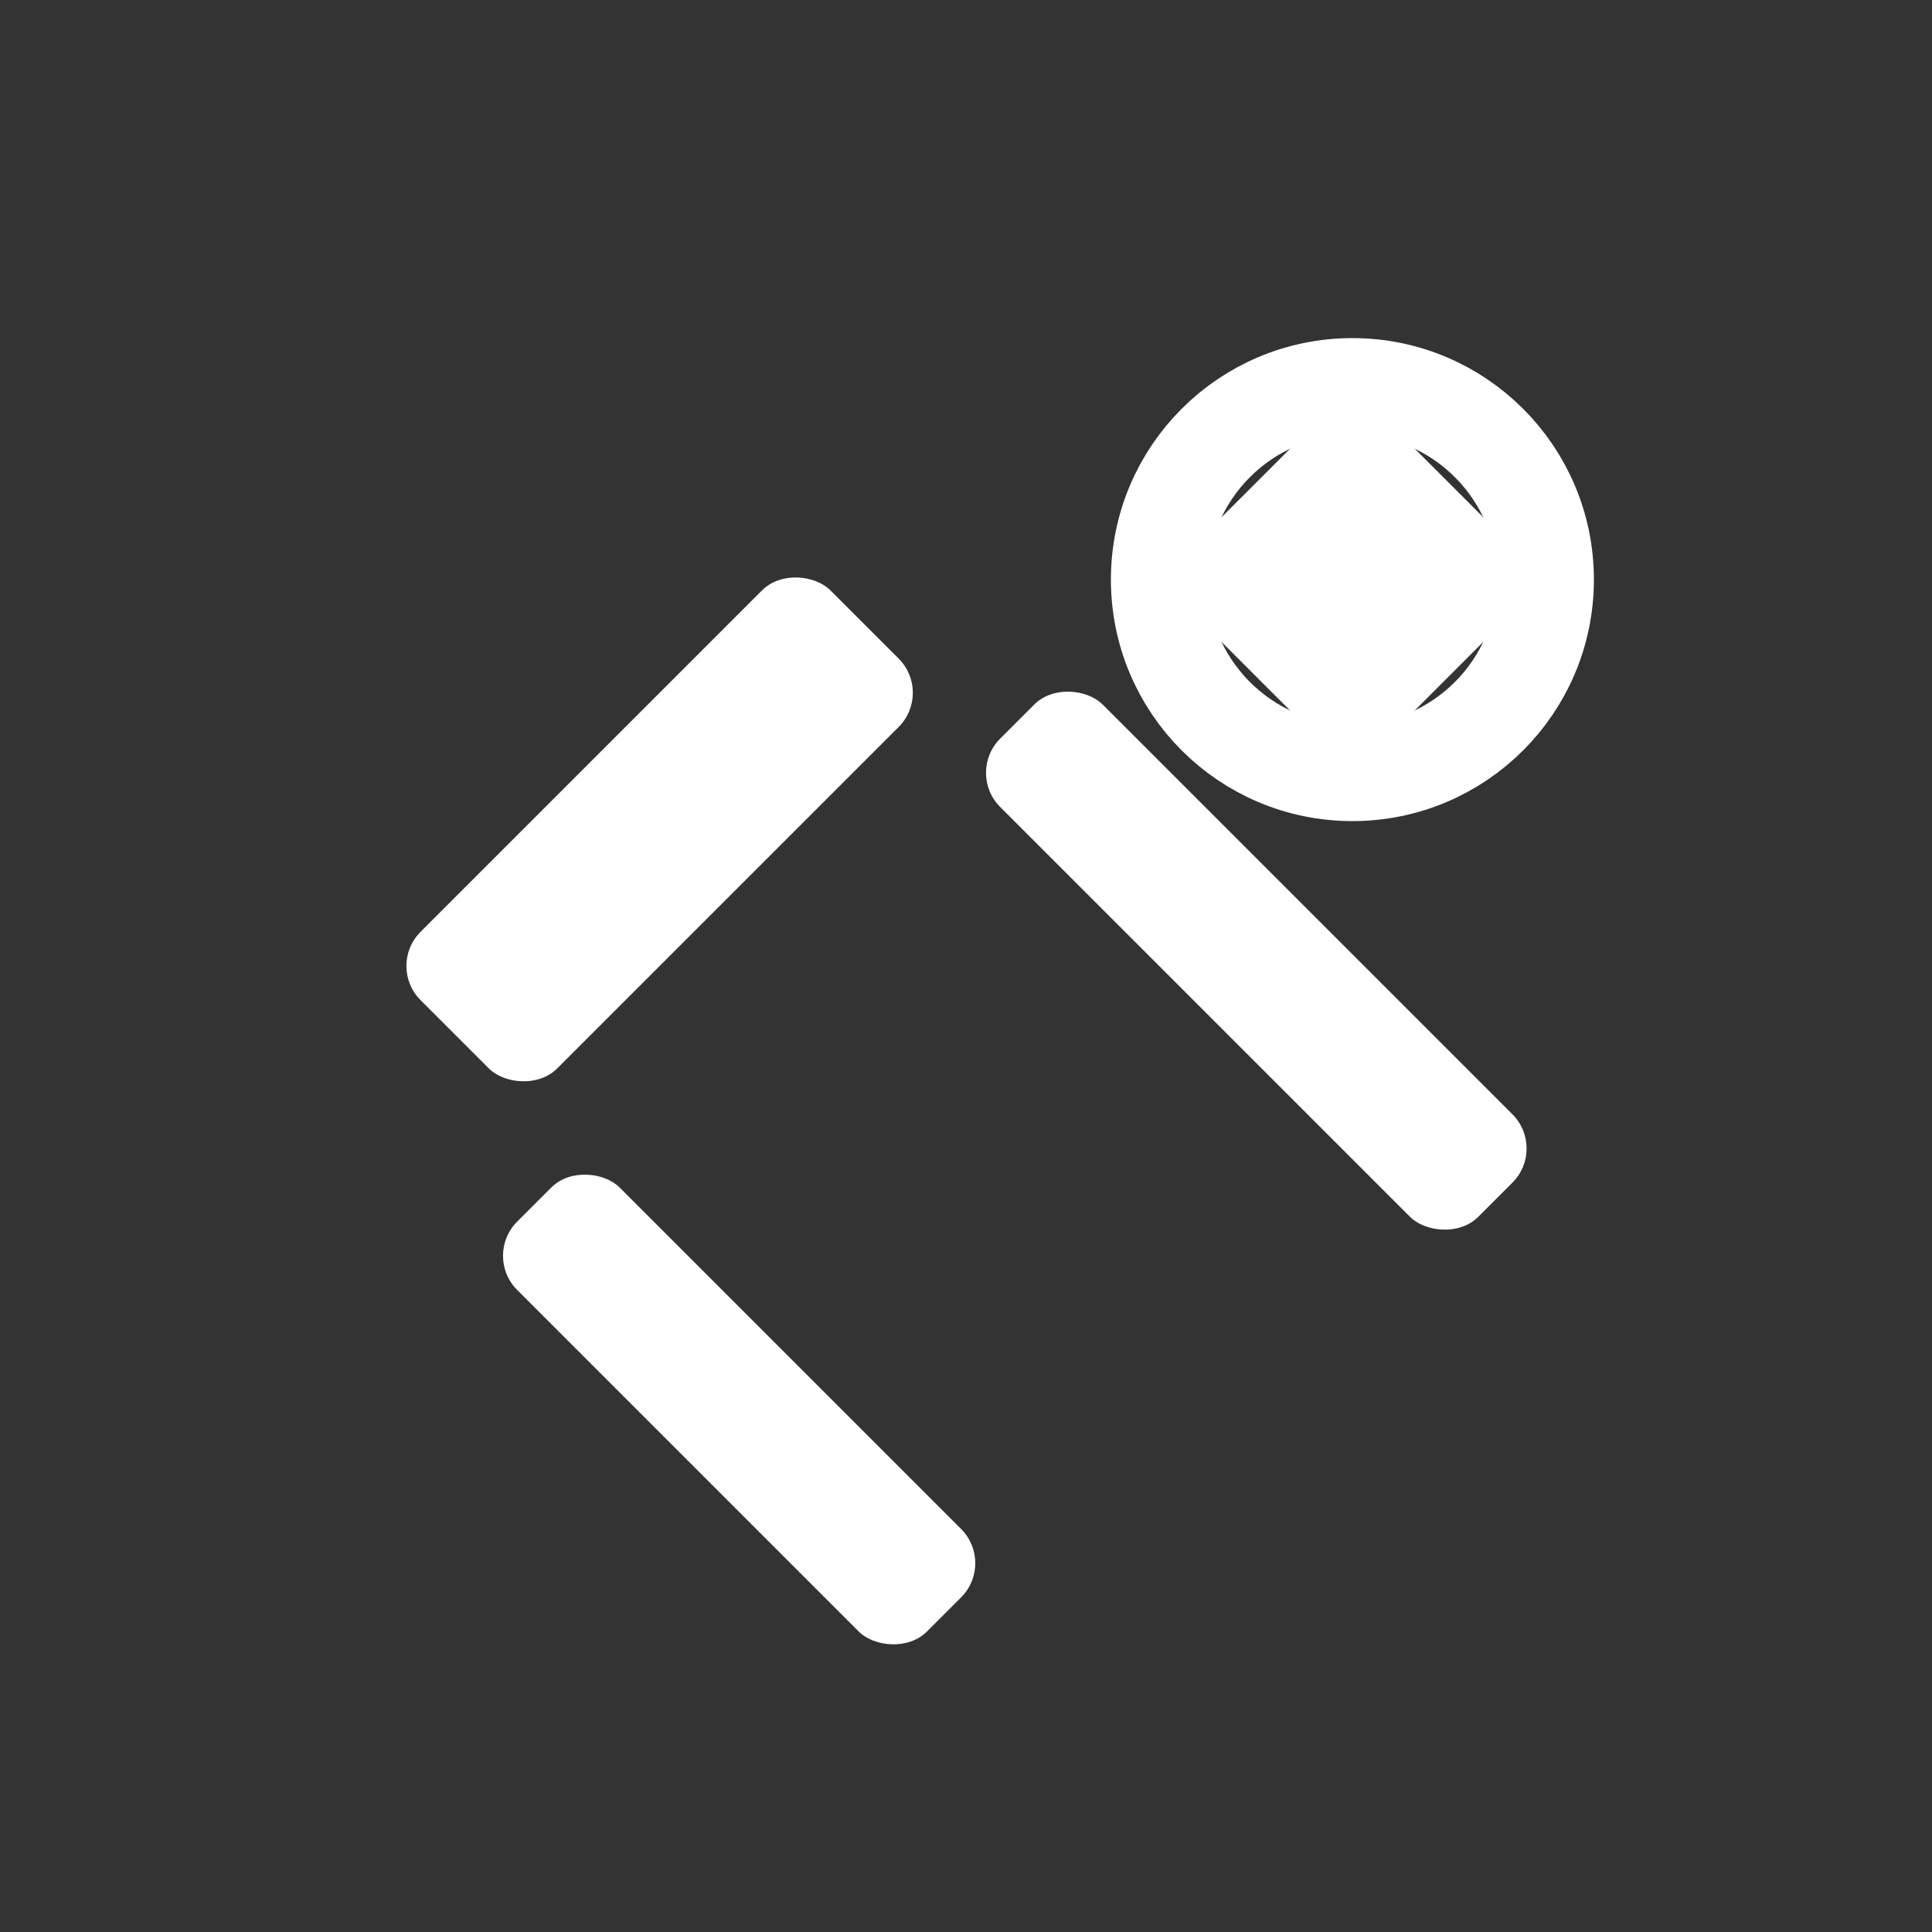 <svg xmlns="http://www.w3.org/2000/svg" width="40" height="40" fill="none"><rect width="100%" height="100%" fill="#333333" stroke="none"/><rect width="12" height="4" x="8" y="20" fill="#fff" rx="1" transform="rotate(-45 8 20)"/><rect width="3" height="12" x="10" y="26" fill="#fff" rx="1" transform="rotate(-45 10 26)"/><path fill="#fff" d="m28 8-4 4 4 4 4-4z"/><rect width="3" height="14" x="20" y="16" fill="#fff" rx="1" transform="rotate(-45 20 16)"/><circle cx="28" cy="12" r="4" stroke="#fff" stroke-width="2"/></svg>